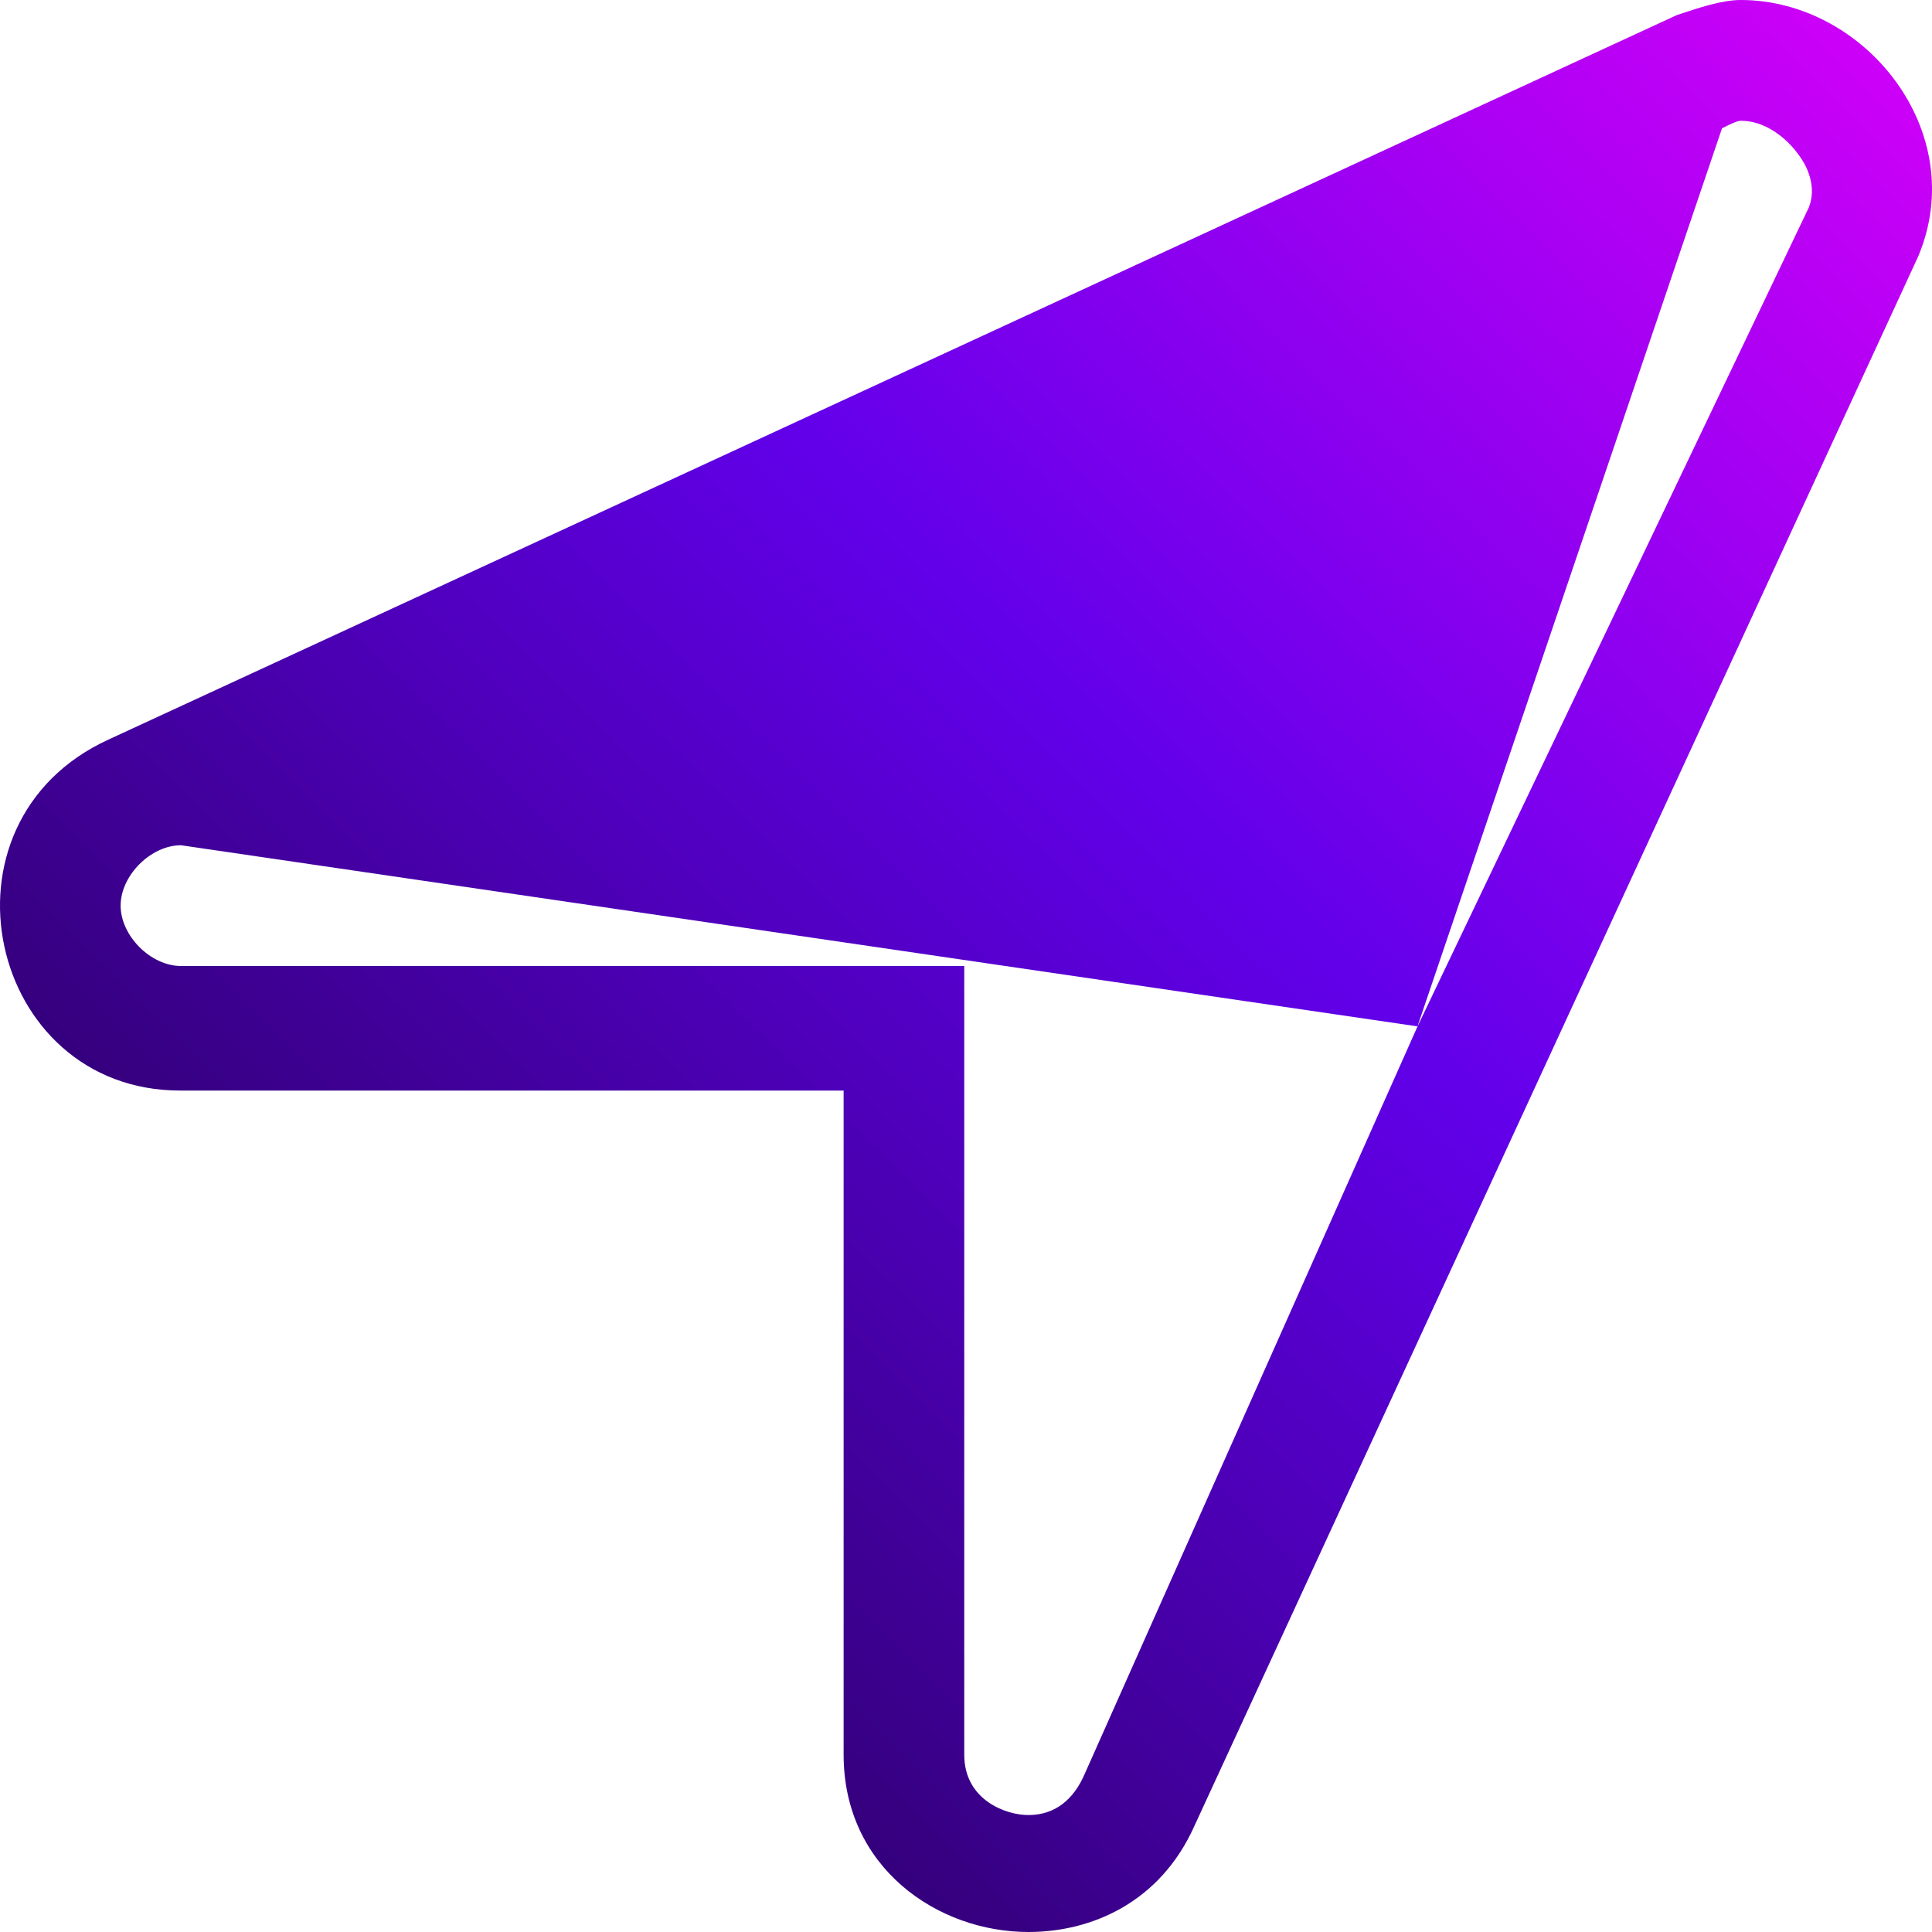<svg xmlns="http://www.w3.org/2000/svg" width="32" height="32" fill="none"><path fill="url(#a)" d="M28.834 0c-.312 0-.686.125-1.061.25l-25.977 12c-2.997 1.375-1.998 5.813 1.187 5.813h10.99v11c0 1.875 1.56 2.937 3.06 2.937 1.061 0 2.185-.5 2.747-1.75l11.99-26C32.643 2.187 30.894 0 28.833 0zm1.125 3.438L23.479 17l-5.51 12.375c-.187.438-.5.688-.936.688-.375 0-1.062-.25-1.062-1V16H2.997c-.5 0-.999-.5-.999-1s.5-1 1-1l20.48 3 5.044-14.875c.125-.063.25-.125.313-.125.374 0 .749.25.999.625.125.188.25.5.125.813z"/><defs><linearGradient id="a" x1="32" x2="6.333" y1="0" y2="26" gradientUnits="userSpaceOnUse"><stop stop-color="#D500F9"/><stop offset=".5" stop-color="#6200EA"/><stop offset="1" stop-color="#2E006D"/></linearGradient></defs></svg>